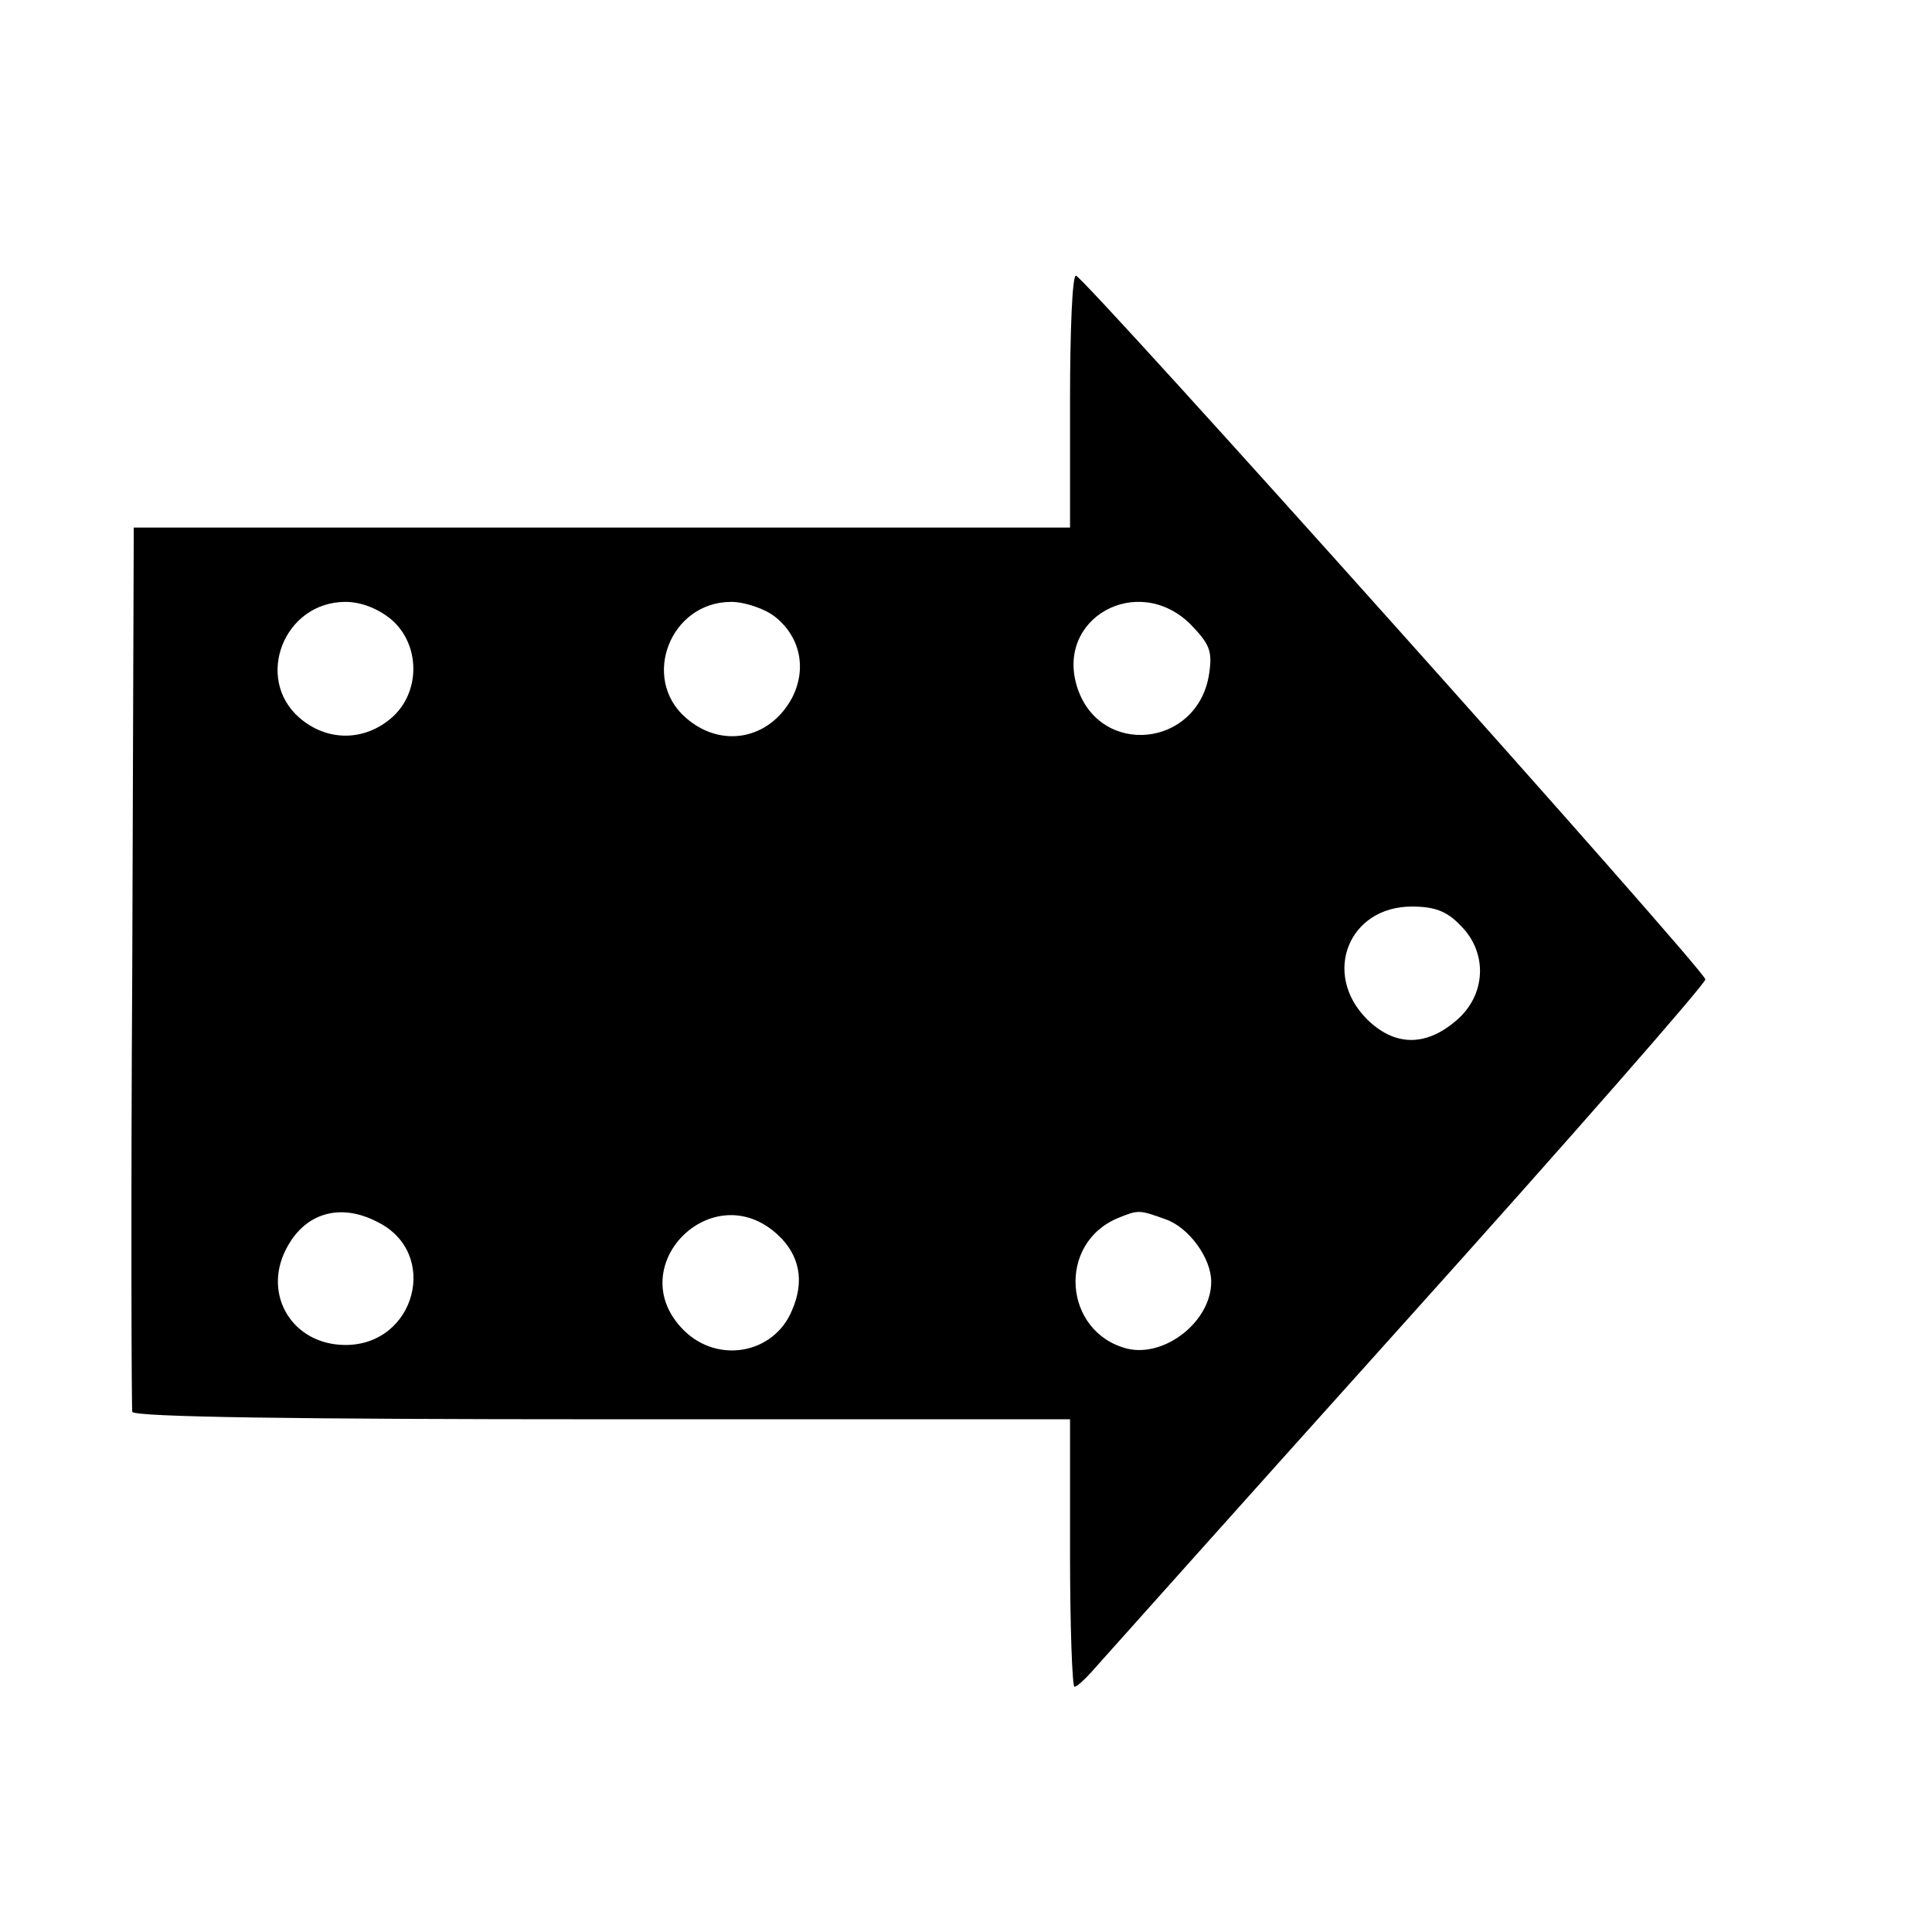 <?xml version="1.0" standalone="no"?>
<!DOCTYPE svg PUBLIC "-//W3C//DTD SVG 20010904//EN"
 "http://www.w3.org/TR/2001/REC-SVG-20010904/DTD/svg10.dtd">
<svg version="1.0" xmlns="http://www.w3.org/2000/svg"
 width="260pt" height="260pt" viewBox="0 0 260 260"
 preserveAspectRatio="xMidYMid meet">
<g transform="translate(0,260) scale(0.1,-0.1)"
fill="#000000" stroke="none">
<path d="M1440 2060 l0 -170 -630 0 -630 0 -2 -590 c-2 -325 -1 -595 0 -600 3
-7 223 -10 633 -10 l629 0 0 -180 c0 -99 3 -180 6 -180 3 0 13 9 22 19 10 11
199 223 422 471 223 248 405 456 405 462 0 12 -836 946 -847 947 -5 1 -8 -75
-8 -169z m-913 -294 c39 -34 39 -98 0 -132 -37 -32 -87 -32 -124 0 -61 53 -21
156 62 156 21 0 44 -9 62 -24z m516 4 c34 -27 43 -70 23 -109 -30 -56 -95 -69
-143 -27 -61 53 -21 156 61 156 18 0 45 -9 59 -20z m559 -10 c26 -27 30 -36
25 -68 -16 -98 -146 -111 -177 -18 -31 94 81 156 152 86z m363 -405 c38 -37
35 -95 -6 -129 -41 -35 -83 -34 -120 3 -60 61 -24 151 61 151 30 0 47 -6 65
-25z m-1456 -400 c83 -42 50 -165 -44 -165 -71 0 -112 67 -80 129 25 49 73 63
124 36z m538 -17 c29 -27 36 -62 19 -101 -24 -59 -100 -73 -146 -27 -85 85 39
210 127 128z m522 21 c31 -11 61 -52 61 -84 0 -53 -62 -102 -113 -90 -86 22
-95 142 -12 176 27 11 28 11 64 -2z"/>
</g>
</svg>
